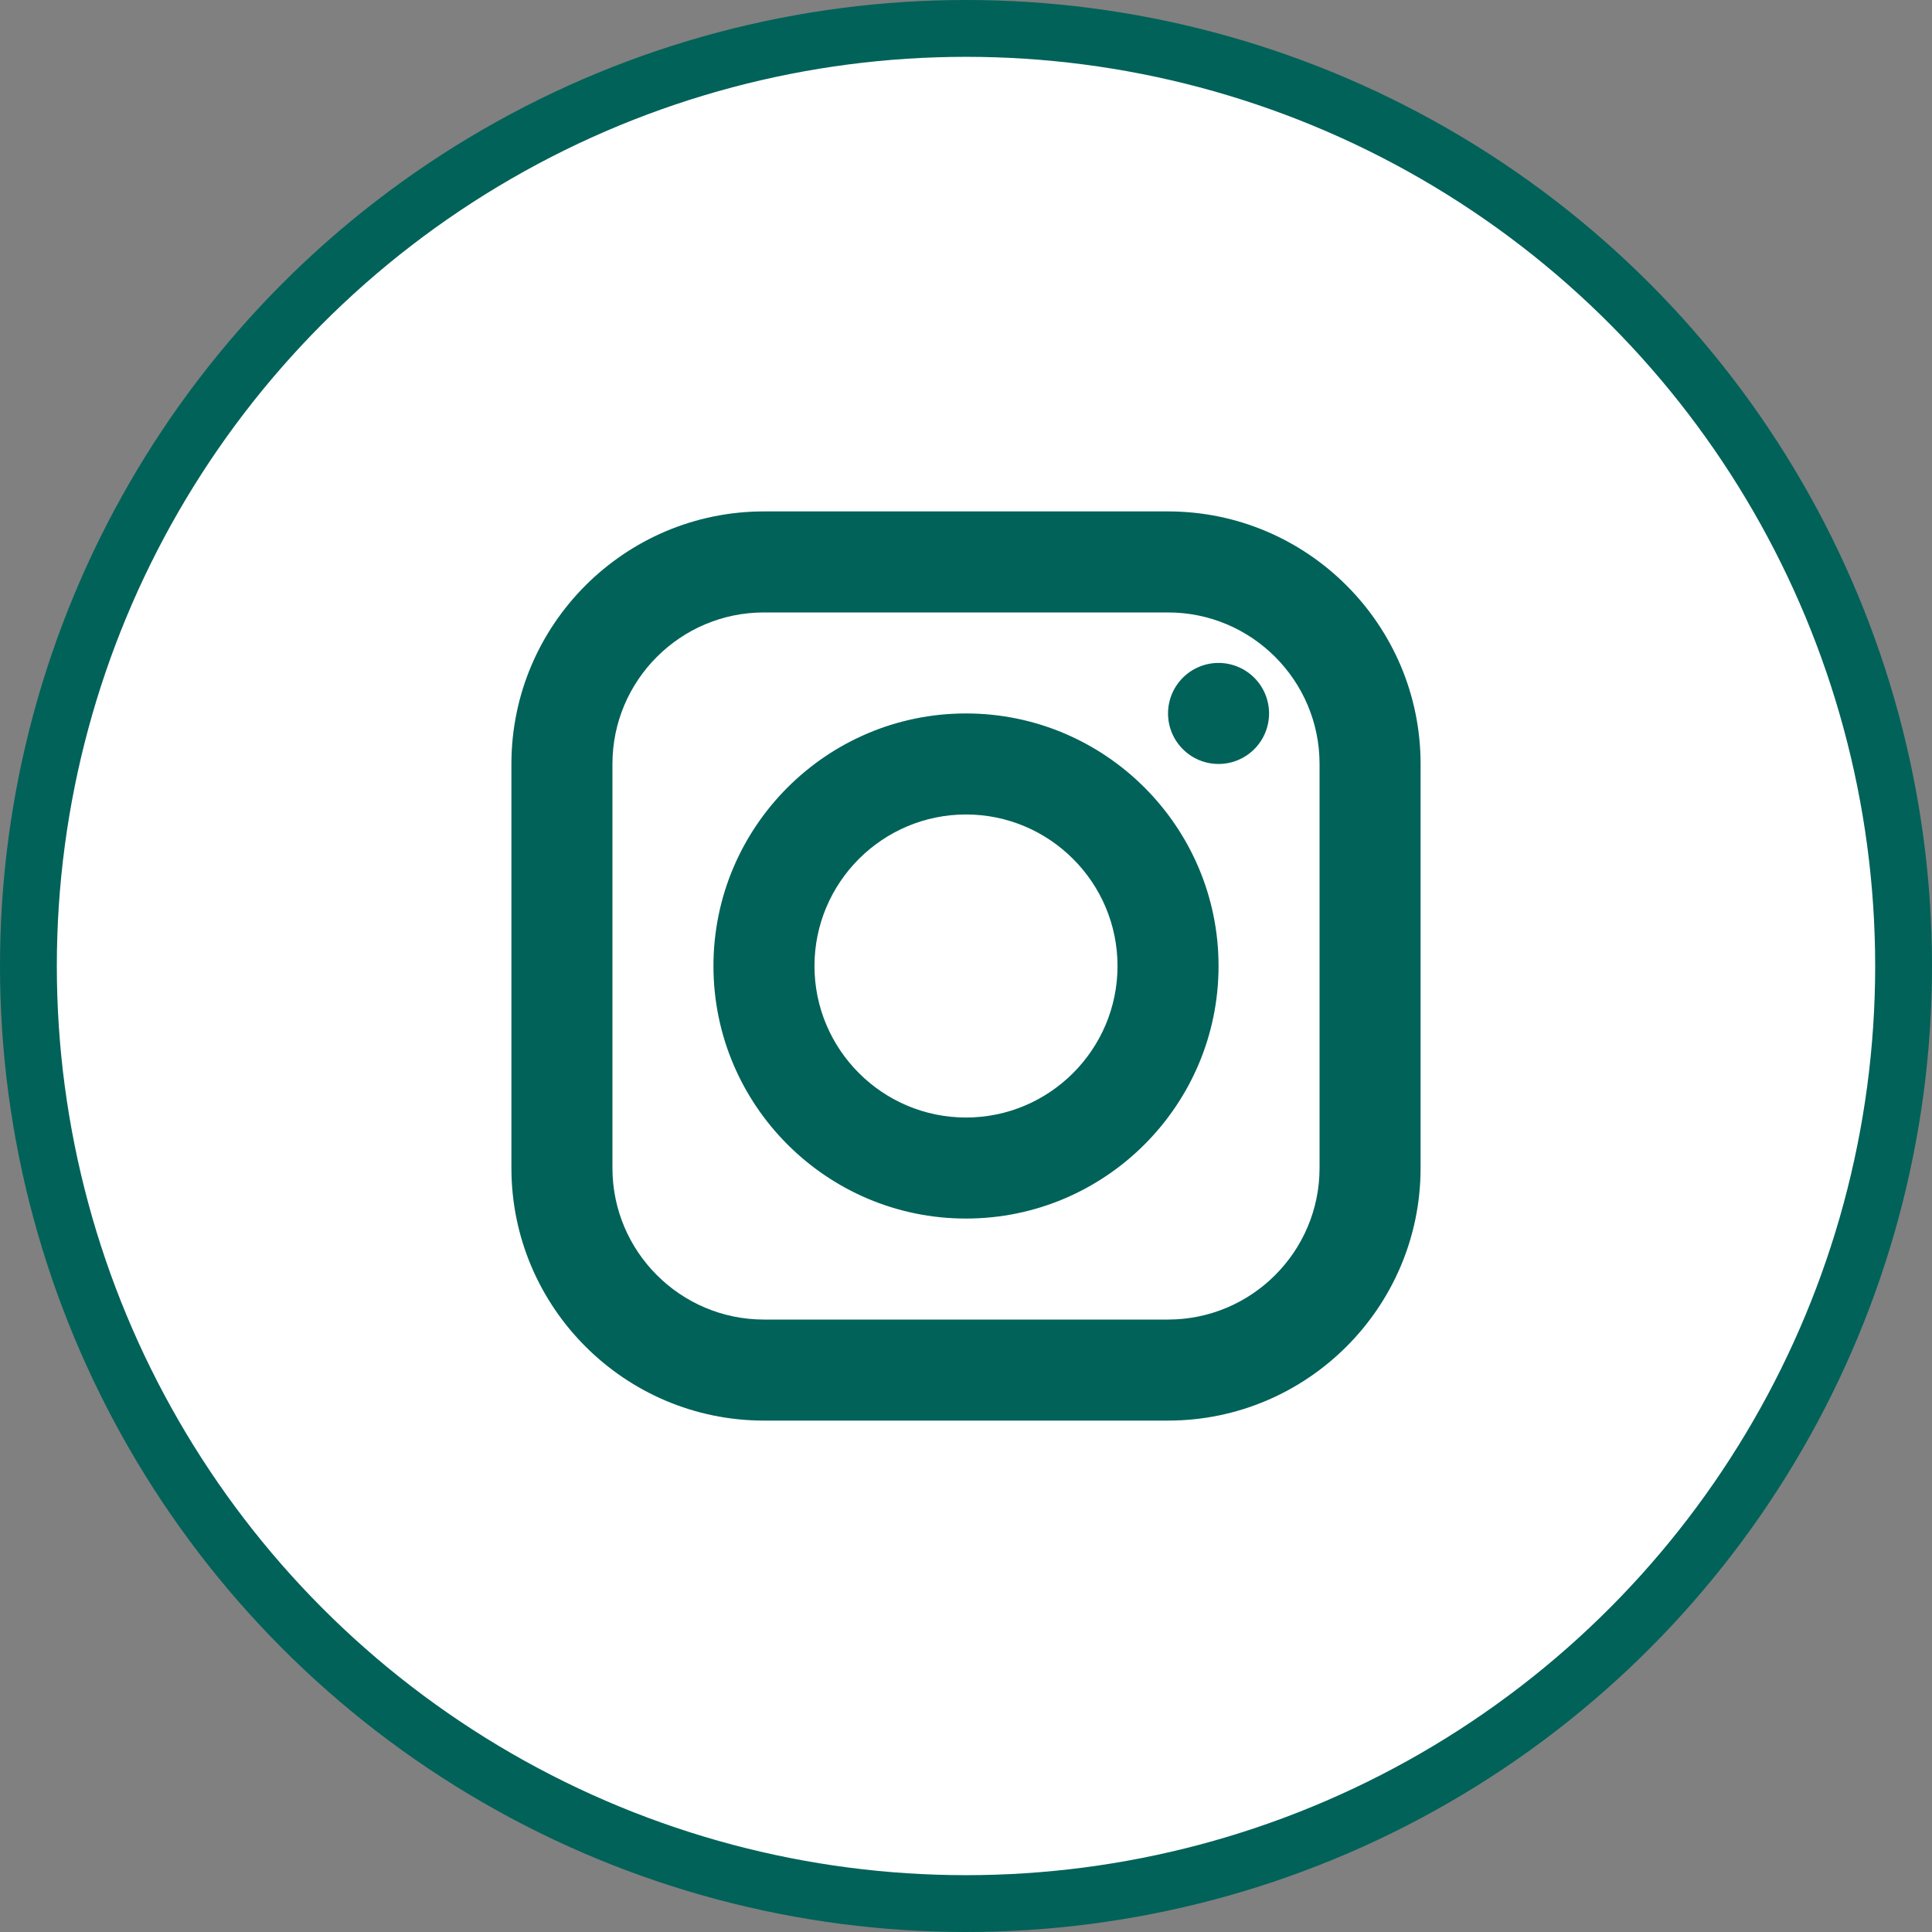 <svg width="68" height="68" viewBox="0 0 68 68" fill="none" xmlns="http://www.w3.org/2000/svg">
<rect x="0" y="0" width="68" height="68" fill="#808080" stroke="none"/>
<circle cx="34" cy="34" r="33" fill="white" stroke="#006259" stroke-width="2"/>
<path d="M26.889 18C21.988 18 18 21.988 18 26.889V41.111C18 46.012 21.988 50 26.889 50H41.111C46.012 50 50 46.012 50 41.111V26.889C50 21.988 46.012 18 41.111 18H26.889ZM26.889 21.556H41.111C44.052 21.556 46.444 23.948 46.444 26.889V41.111C46.444 44.052 44.052 46.444 41.111 46.444H26.889C23.948 46.444 21.556 44.052 21.556 41.111V26.889C21.556 23.948 23.948 21.556 26.889 21.556ZM42.889 23.333C42.417 23.333 41.965 23.521 41.632 23.854C41.298 24.187 41.111 24.64 41.111 25.111C41.111 25.583 41.298 26.035 41.632 26.368C41.965 26.702 42.417 26.889 42.889 26.889C43.36 26.889 43.813 26.702 44.146 26.368C44.479 26.035 44.667 25.583 44.667 25.111C44.667 24.64 44.479 24.187 44.146 23.854C43.813 23.521 43.36 23.333 42.889 23.333ZM34 25.111C29.099 25.111 25.111 29.099 25.111 34C25.111 38.901 29.099 42.889 34 42.889C38.901 42.889 42.889 38.901 42.889 34C42.889 29.099 38.901 25.111 34 25.111ZM34 28.667C36.94 28.667 39.333 31.06 39.333 34C39.333 36.94 36.94 39.333 34 39.333C31.06 39.333 28.667 36.94 28.667 34C28.667 31.06 31.06 28.667 34 28.667Z" fill="#006259"/>
</svg>
